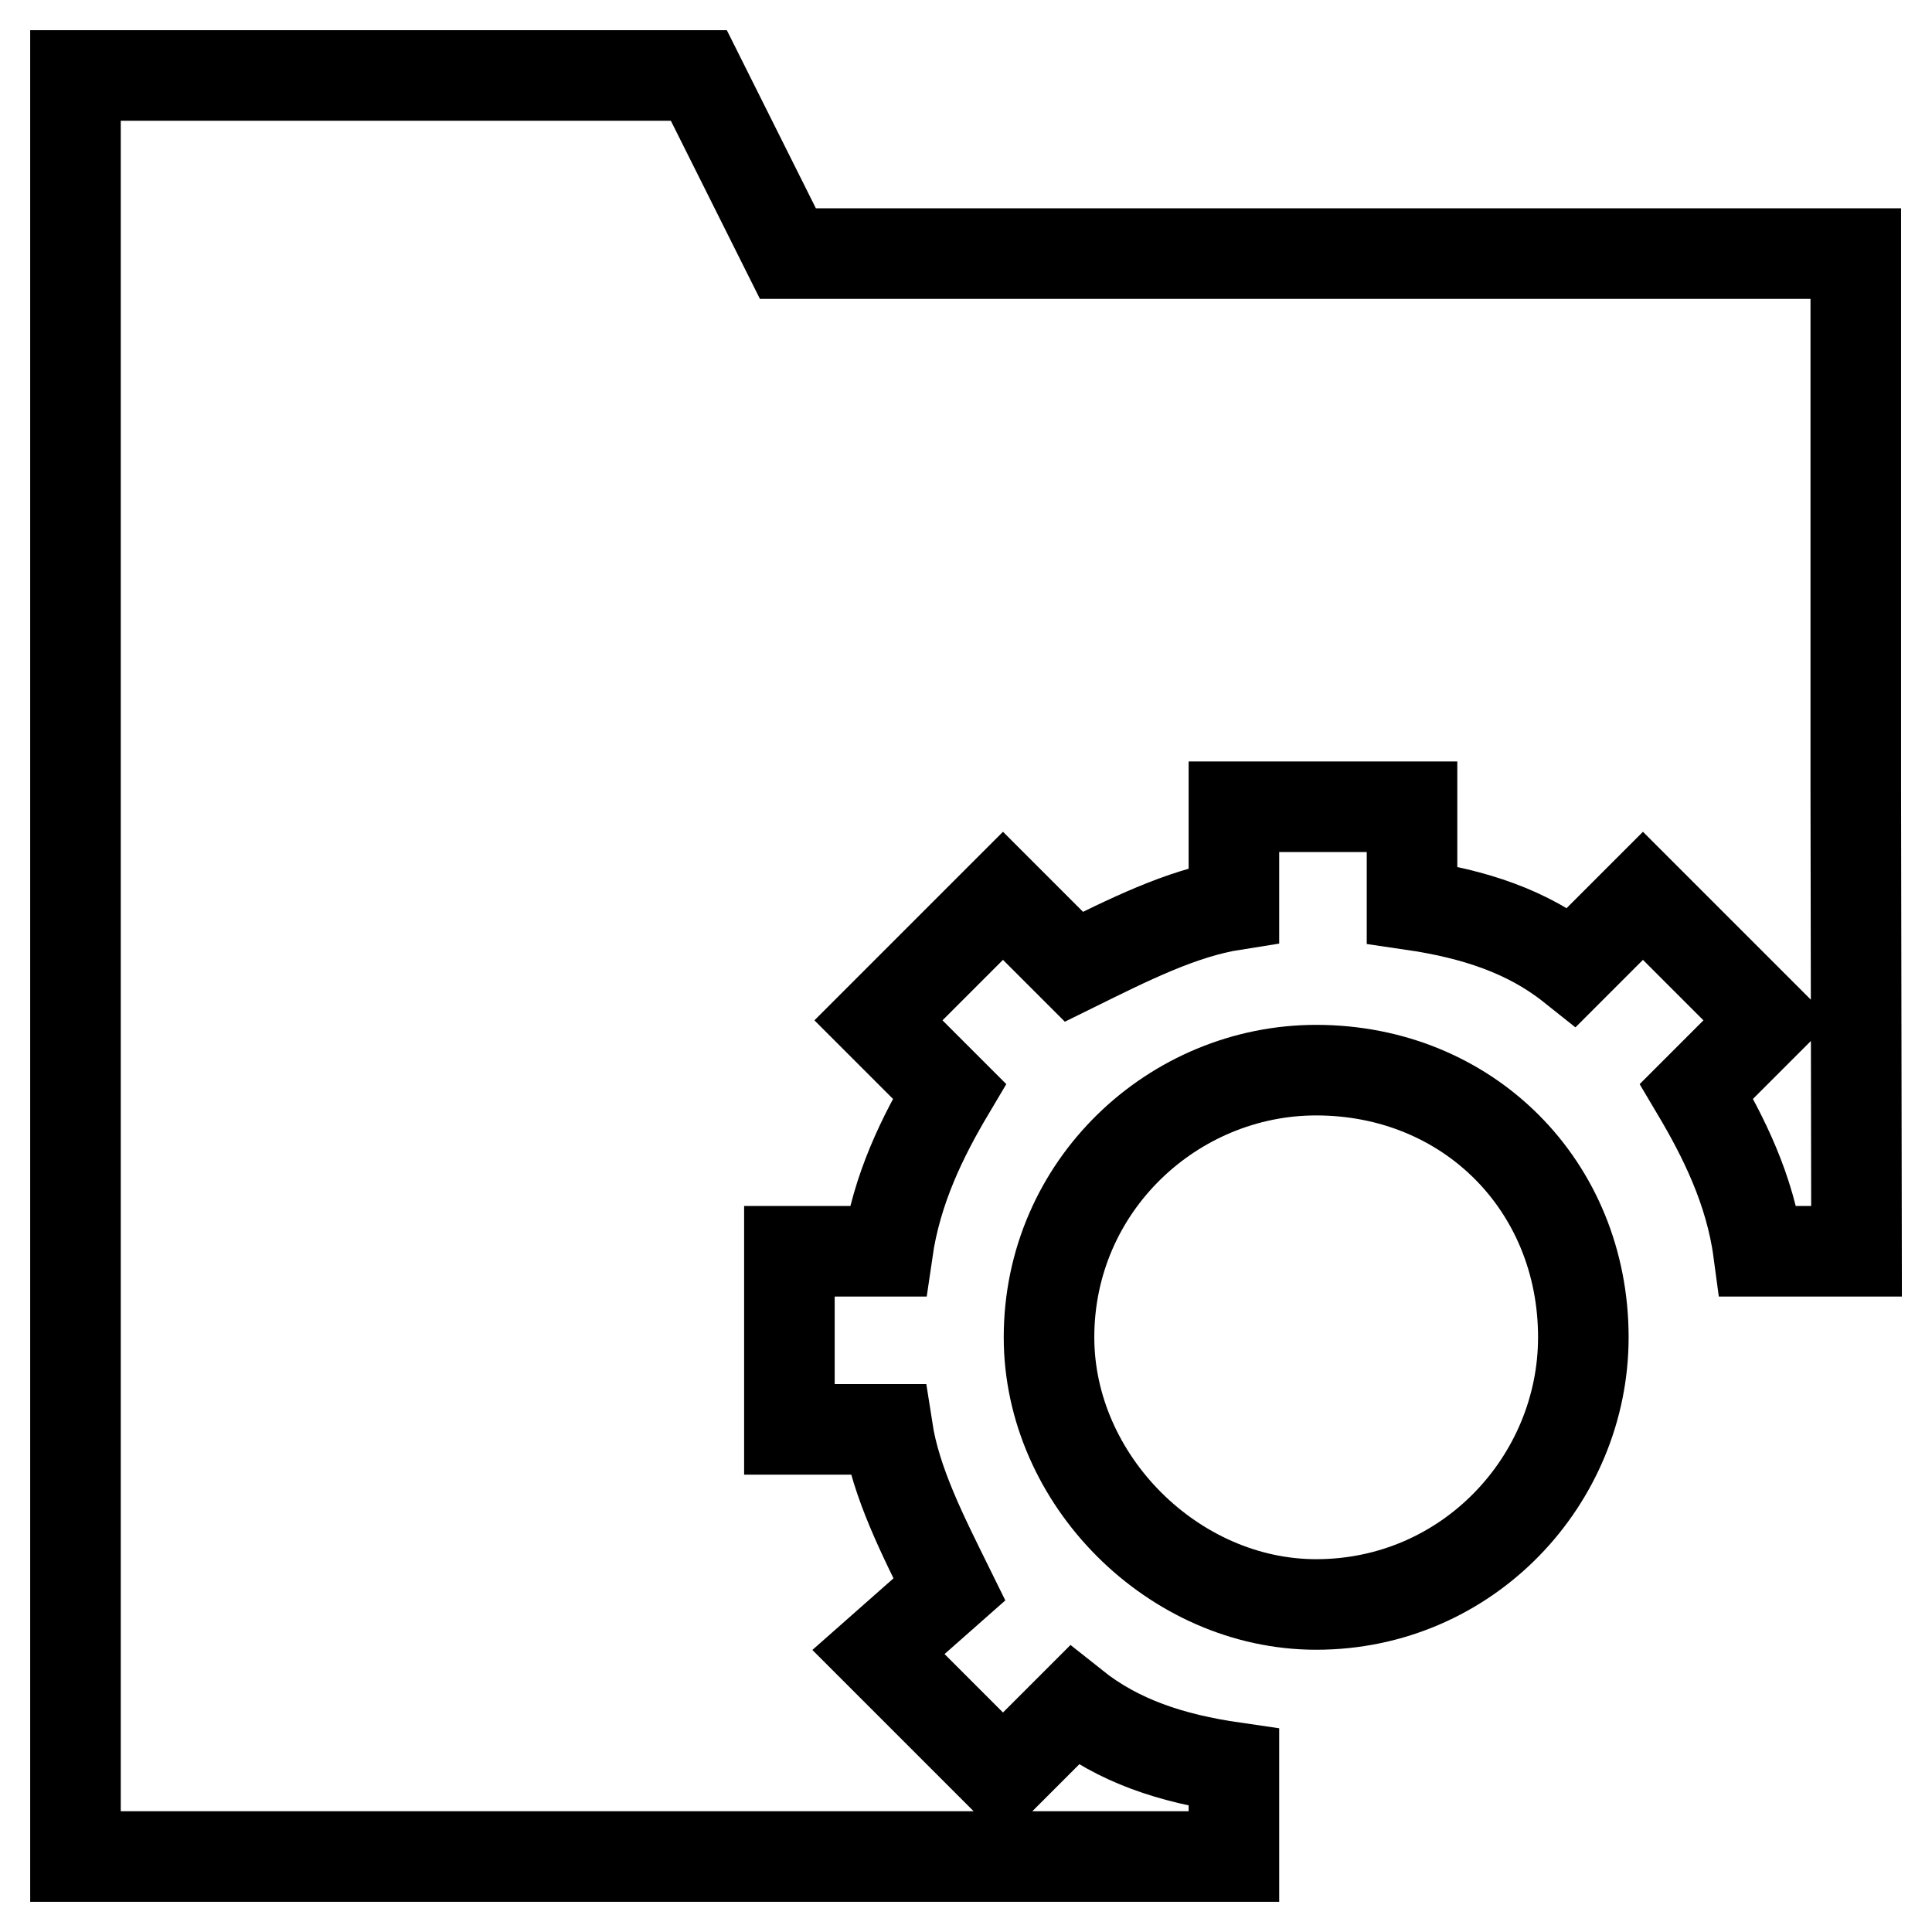 <?xml version="1.0" encoding="utf-8"?>
<!-- Svg Vector Icons : http://www.onlinewebfonts.com/icon -->
<!DOCTYPE svg PUBLIC "-//W3C//DTD SVG 1.1//EN" "http://www.w3.org/Graphics/SVG/1.1/DTD/svg11.dtd">
<svg version="1.1" xmlns="http://www.w3.org/2000/svg" xmlns:xlink="http://www.w3.org/1999/xlink" x="0px" y="0px" viewBox="0 0 256 256" enable-background="new 0 0 256 256" xml:space="preserve">
<g> <path stroke-width="12" fill-opacity="0" stroke="#000000"  d="M174.4,212.6c-18.9,0-35.4-16.5-35.4-35.4c0-20.1,16.5-35.4,35.4-35.4c20.1,0,35.4,15.3,35.4,35.4 C209.8,196.1,194.5,212.6,174.4,212.6z M163.5,234.2c-8.3-1.2-15.3-3.5-21.2-8.2l-9.4,9.4l-16.5-16.5l9.4-8.3 c-3.5-7.1-7.1-14.1-8.2-21.2h-13v-23.6h13c1.2-8.3,4.7-15.3,8.2-21.2l-9.4-9.4l16.5-16.5l9.4,9.4c7.1-3.5,14.2-7.1,21.2-8.2v-13 h23.6v13c8.2,1.2,15.3,3.5,21.2,8.2l9.4-9.4l16.5,16.5l-9.4,9.4c3.5,5.9,7.1,13,8.2,21.2h13l-0.1-61.4V33.6H104.4L92.6,10H10V246 h94.4l59.1,0L163.5,234.2L163.5,234.2z"/></g>
</svg>